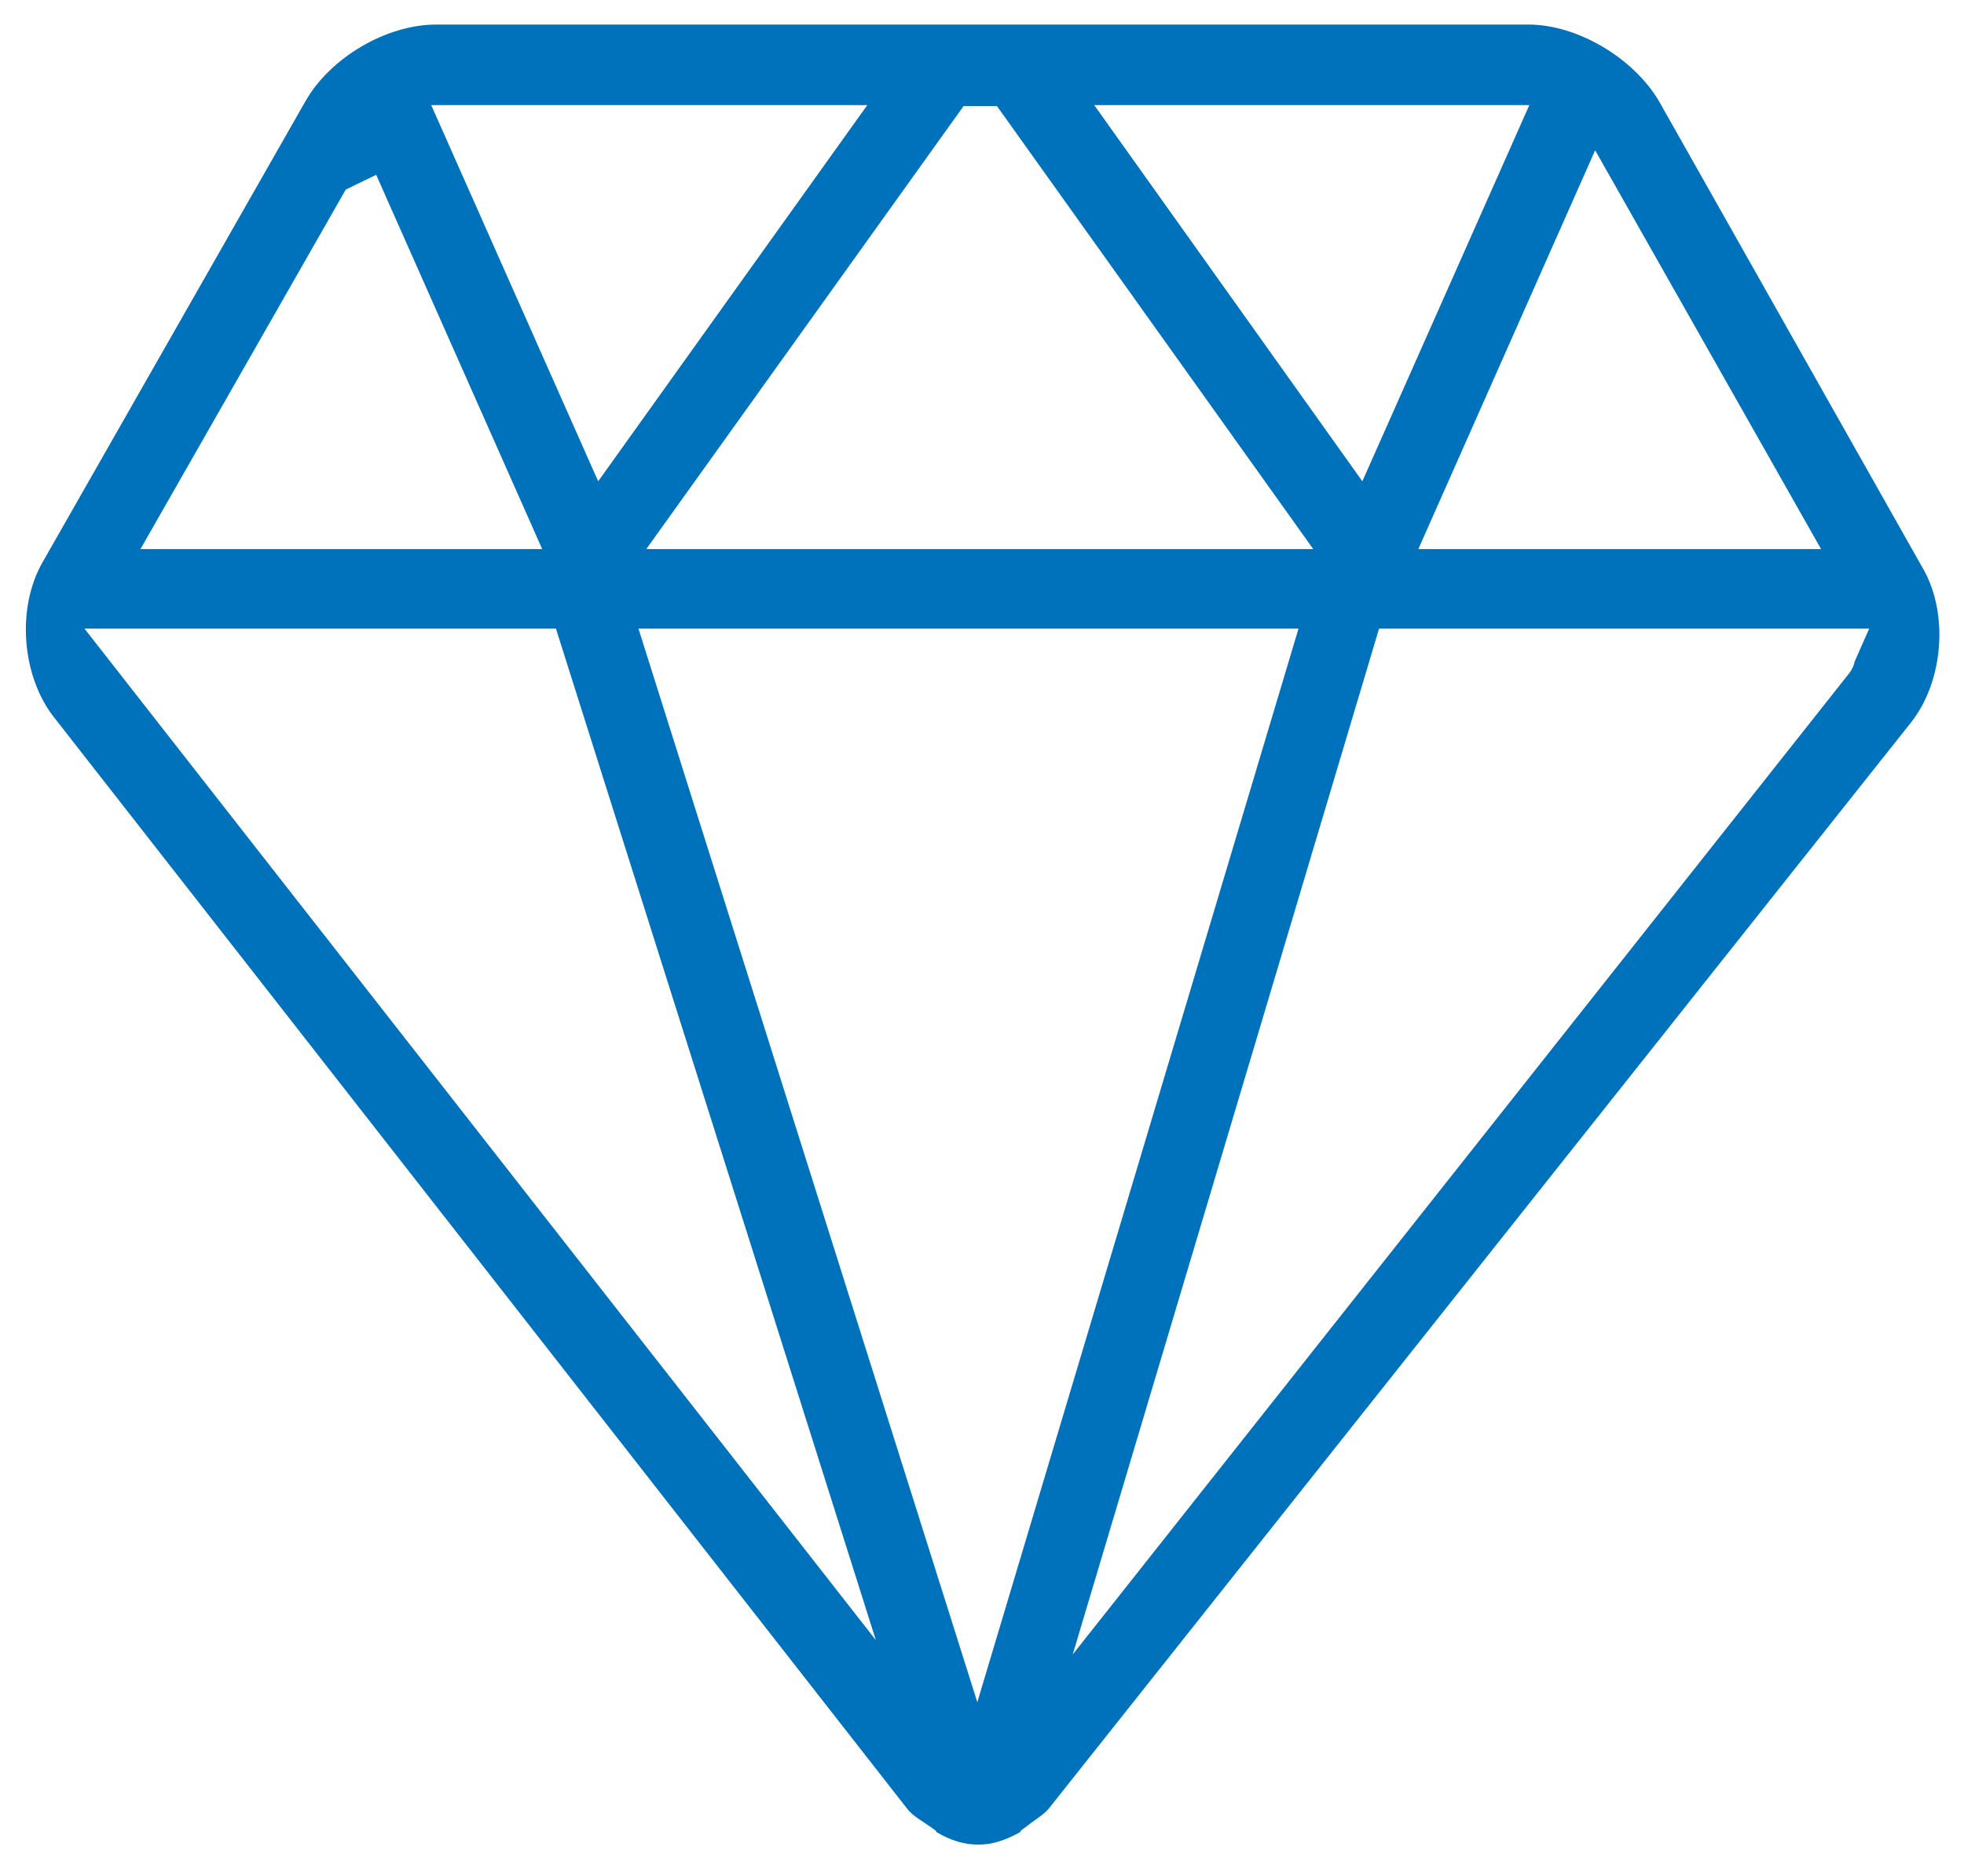 <?xml version="1.0" standalone="no"?><!DOCTYPE svg PUBLIC "-//W3C//DTD SVG 1.1//EN" "http://www.w3.org/Graphics/SVG/1.1/DTD/svg11.dtd"><svg t="1733453031821" class="icon" viewBox="0 0 1072 1024" version="1.1" xmlns="http://www.w3.org/2000/svg" p-id="14364" xmlns:xlink="http://www.w3.org/1999/xlink" width="209.375" height="200"><path d="M533.981 1006.844c-7.506 0-15.012-2.145-23.053-6.97v-0.536l-3.753-2.681c-1.072-0.536-2.145-1.608-3.217-2.145-3.217-2.145-6.434-4.289-8.578-6.97L28.951 390.836c-17.156-22.517-19.837-58.974-5.897-83.636l143.682-251.979c13.403-23.59 43.962-41.818 71.305-41.818h596.172c26.806 0 57.365 18.228 71.305 41.818l144.754 256.268c13.403 24.662 10.186 60.582-6.97 82.563l-470.718 592.955c-2.145 2.681-5.361 4.825-9.114 7.506l-6.434 4.825v0.536c-8.578 4.825-15.548 6.97-23.053 6.97z m-0.536-77.738L708.758 343.12H348.482l184.963 585.985z m45.571-4.289h-10.723l441.231-557.571c1.608-2.145 2.681-4.825 2.681-5.897l8.042-18.228h-267.527L579.016 924.817z m-76.13 2.145l-10.723 12.867L303.447 343.12h-257.34l456.779 583.841z m271.28-627.267h219.812l-123.309-217.667-96.503 217.667z m-421.395 0h364.029l-172.632-241.793h-18.228L352.771 299.694zM188.716 103.472L76.666 299.694h219.275L205.336 95.43l-16.62 8.042zM743.606 262.702l91.141-205.336h-237.504L743.606 262.702z m-417.106 0l146.898-205.336H235.359l91.141 205.336z" fill="#0072BC" p-id="14365"></path></svg>